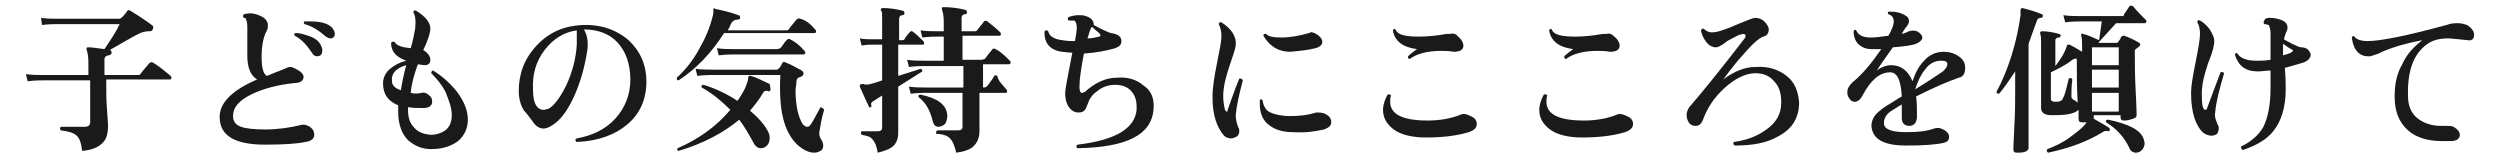 <?xml version="1.0" encoding="utf-8"?>
<!-- Generator: Adobe Illustrator 26.2.1, SVG Export Plug-In . SVG Version: 6.00 Build 0)  -->
<svg version="1.1" id="レイヤー_1" xmlns="http://www.w3.org/2000/svg" xmlns:xlink="http://www.w3.org/1999/xlink" x="0px"
	 y="0px" viewBox="0 0 280 18" style="enable-background:new 0 0 280 18;" xml:space="preserve">
<style type="text/css">
	.st0{fill:#1A1A1A;}
</style>
<g id="a">
</g>
<g id="b">
	<g id="c">
		<path class="st0" d="M19.1,8.5c0.1,0.1,0.1,0.2,0.1,0.2c0,0.2-0.1,0.2-0.2,0.2h-7.1v0.5c0,0.9,0,1.9,0.1,3.1s0.1,1.7,0.1,1.6
			c0,0.9-0.2,1.5-0.6,1.9c-0.5,0.5-1.2,0.8-2.3,0.9c-0.1-0.9-0.3-1.4-0.6-1.7c-0.3-0.3-0.9-0.5-1.8-0.6c-0.1-0.1-0.1-0.3,0-0.4
			c1,0,1.9,0,2.7,0c0.4,0,0.6-0.2,0.6-0.5V9H4.8c-0.3,0-0.9,0-1.7,0.1L2.9,8.3c0.6,0.1,1.3,0.1,1.9,0.1h5.1V7c0-0.7-0.1-1.2-0.2-1.4
			c0-0.1,0-0.2,0-0.2c0-0.1,0.1-0.1,0.2-0.1c0.4,0,1,0.1,1.8,0.2c0.8-1.2,1.4-2.1,1.7-2.8h-7c-0.3,0-0.9,0-1.7,0.1L4.6,2
			c0.6,0.1,1.3,0.1,1.9,0.1h6.8c0.2,0,0.3-0.1,0.4-0.2s0.3-0.3,0.5-0.6c0.1-0.2,0.2-0.2,0.4-0.1C15.1,1.5,15.9,2,17,2.8
			c0.2,0.1,0.2,0.3,0.1,0.5c-0.1,0.2-0.2,0.2-0.4,0.2c-0.4,0-0.8,0.1-1.2,0.3c-0.8,0.4-1.8,1-3.2,1.8l0,0c0.1,0,0.2,0.1,0.2,0.3
			c0,0.2-0.1,0.2-0.3,0.3c-0.3,0-0.5,0.2-0.5,0.4v1.8h3.7c0.2,0,0.3,0,0.4-0.2c0.2-0.3,0.5-0.6,0.9-1.1c0.1-0.1,0.3-0.2,0.4-0.1
			c0.2,0.1,0.5,0.3,0.9,0.6C18.6,8.1,18.9,8.3,19.1,8.5L19.1,8.5z"/>
		<path class="st0" d="M35.2,15.1c0,0.4-0.3,0.7-1,0.8c-0.9,0.2-2.4,0.3-4.5,0.3c-3.4,0-5.1-1-5.1-3.1c0-1.6,1.4-3,4.2-4.2
			c-0.7-0.4-1.1-1.3-1.1-2.6c0-0.3,0-0.9,0-1.7c0-0.8,0-1.4,0-1.6c0-0.5-0.1-0.8-0.2-0.9C27.7,2.1,27.5,2,27.3,2
			c-0.1-0.1-0.1-0.3,0-0.4c0.7-0.2,1.3-0.1,1.9,0.2c0.5,0.2,0.8,0.6,0.8,1c0,0.2,0,0.4-0.1,0.6c-0.4,0.7-0.6,1.7-0.6,3
			c0,1.2,0.2,1.9,0.6,2.1c0.5-0.2,1.2-0.5,2-0.8c0.2-0.1,0.4-0.2,0.6-0.2c0.2,0,0.4,0.1,0.6,0.2C33.7,8,34,8.3,34,8.6
			c0,0.4-0.3,0.7-1,0.7c-1.9,0.2-3.4,0.6-4.7,1.2c-1.5,0.7-2.2,1.5-2.2,2.5c0,0.6,0.3,1,0.9,1.2c0.5,0.2,1.5,0.3,2.7,0.3
			c1.4,0,2.8-0.2,4-0.5c0.3-0.1,0.7,0,1,0.2C35.1,14.5,35.2,14.8,35.2,15.1z M35.9,5c0.1,0.2,0.2,0.4,0.2,0.6c0,0.5-0.2,0.7-0.6,0.7
			c-0.2,0-0.4-0.1-0.5-0.3c-0.6-0.9-1.2-1.6-2-2c-0.1-0.2,0-0.3,0.1-0.3c0.6,0,1.1,0.2,1.7,0.4C35.3,4.3,35.7,4.6,35.9,5L35.9,5z
			 M37,4.3c-0.2,0-0.3-0.1-0.5-0.2c-0.8-0.7-1.6-1.2-2.4-1.4c-0.1-0.1-0.1-0.3,0-0.3c0.2,0,0.5,0,0.7,0c1.1,0,1.8,0.2,2.3,0.6
			c0.2,0.2,0.4,0.5,0.4,0.8C37.5,4.1,37.3,4.3,37,4.3z"/>
		<path class="st0" d="M52.4,13.4c0,1-0.4,1.8-1.1,2.4c-0.8,0.6-1.8,0.9-3,0.9c-1.1,0-1.9-0.4-2.6-1c-0.7-0.7-1.1-1.8-1.1-3.1
			c0-0.2,0-0.5,0-0.8c-1.2-0.5-1.7-1.3-1.7-2.5c0-0.6,0.3-1.2,0.8-1.6c0.5-0.4,1-0.7,1.8-0.9c-1.1-0.4-1.7-1-1.7-2
			c0.1-0.1,0.2-0.2,0.4-0.1C44.4,5.1,45,5.3,46,5.4c0.3-1,0.4-1.7,0.5-2.2c0.1-0.9,0-1.5-0.2-1.8c0-0.2,0.1-0.3,0.3-0.2
			c1,0.6,1.6,1.3,1.6,2c0,0.4-0.2,1.2-0.8,2.4c0.5,0.3,0.8,0.7,0.8,1.1c0,0.4-0.2,0.6-0.7,0.6c0.1,0-0.1,0-0.7-0.1
			c-0.4,1.1-0.7,2.1-0.8,3.2c0.4,0.1,0.8,0.1,1.2,0c0.4-0.1,0.7,0.1,1,0.4c0.2,0.2,0.2,0.5,0.2,0.6c0,0.4-0.3,0.7-1,0.7
			c-0.6,0-1.1,0-1.7-0.1v0.3c0,0.9,0.2,1.5,0.7,2c0.4,0.5,1,0.7,1.8,0.8c0.7,0,1.3-0.2,1.8-0.6c0.4-0.4,0.6-0.9,0.6-1.6
			c0-0.8-0.3-1.6-0.7-2.6c-0.4-0.8-1-1.5-1.6-2.1c0-0.2,0.1-0.3,0.2-0.3c1,0.6,1.9,1.4,2.7,2.4C52,11.4,52.4,12.4,52.4,13.4
			L52.4,13.4z M45.5,7.3c-1.1,0.3-1.7,0.9-1.6,1.8c0,0.4,0.3,0.8,1,1C45,9.4,45.2,8.4,45.5,7.3z"/>
		<path class="st0" d="M72.4,9.1c0,2-0.7,3.6-2.1,4.8s-3.3,1.9-5.7,2c-0.2-0.1-0.2-0.3,0-0.4c1.7-0.3,3.2-1,4.3-2.2
			c1.1-1.2,1.7-2.7,1.7-4.4c0-1.7-0.5-3.1-1.4-4.1s-2.2-1.5-3.8-1.5c0.3,0.5,0.5,1.2,0.4,2.2C65.5,7.5,65,9.3,64.2,11
			c-0.7,1.5-1.5,2.5-2.3,3c-0.3,0.2-0.7,0.4-1,0.4c-0.4,0-0.8-0.2-1.1-0.6c-0.4-0.5-0.7-1-1.1-1.4c-0.4-0.6-0.6-1.4-0.6-2.2
			c0-1.9,0.6-3.6,2-5.1s3.1-2.2,5.1-2.3c2-0.1,3.8,0.5,5.2,1.7C71.7,5.7,72.4,7.3,72.4,9.1L72.4,9.1z M64.6,5c0-0.8,0-1.3,0-1.6
			c-1.4,0.2-2.6,0.9-3.6,2.2c-1,1.3-1.4,2.8-1.3,4.5c0,1.4,0.4,2.2,1.2,2.2c0.2,0,0.3-0.1,0.5-0.1c0.6-0.3,1.3-1.2,2-2.6
			C64.1,8.1,64.5,6.6,64.6,5L64.6,5z"/>
		<path class="st0" d="M86.3,10.1c-0.1,0.1-0.2,0.2-0.3,0.1s-0.3,0-0.3,0c-0.1,0-0.2,0.1-0.3,0.3c-0.4,0.7-0.9,1.3-1.4,1.9
			c1.1,0.9,1.8,1.8,2.1,2.5c0.1,0.2,0.1,0.4,0.1,0.6c0,0.3-0.1,0.6-0.3,0.8c-0.2,0.2-0.4,0.3-0.7,0.3c-0.3,0-0.6-0.2-0.8-0.6
			c-0.5-0.9-1-1.8-1.6-2.6c-1.8,1.5-4.1,2.7-6.8,3.5c-0.2-0.1-0.2-0.2-0.1-0.3c2.3-1,4.3-2.4,5.9-4.3c-1-1-2.1-1.9-3.2-2.5
			c-0.1-0.2,0-0.3,0.2-0.3c1.3,0.4,2.6,1,3.8,1.8c0.4-0.6,0.8-1.2,1-1.8c0.1-0.3,0.2-0.5,0.2-0.8c0-0.1,0-0.1,0.1-0.2
			c0,0,0.1,0,0.2,0c0.7,0.2,1.4,0.6,2.1,0.9C86.3,9.8,86.3,10,86.3,10.1L86.3,10.1z M91.3,3.3c0.1,0.1,0.1,0.2,0.1,0.2
			c0,0.2-0.1,0.2-0.2,0.2H81.1C79.7,5.9,78,7.7,76,9c-0.2,0-0.2-0.1-0.2-0.3c0.9-0.8,1.8-1.9,2.5-3.2c0.7-1.2,1.2-2.4,1.5-3.6
			c0.1-0.3,0.1-0.5,0.1-0.7c0-0.1,0-0.1,0-0.2s0.1-0.1,0.2,0c1,0.2,1.8,0.4,2.6,0.7c0.1,0,0.2,0.1,0.2,0.3c0,0.1-0.1,0.2-0.3,0.2
			c-0.3,0-0.5,0.1-0.7,0.4c-0.1,0.2-0.2,0.5-0.4,0.8h6.5c0.2,0,0.3,0,0.4-0.2c0.2-0.3,0.5-0.6,0.8-1c0.1-0.1,0.3-0.2,0.4-0.1
			C90.2,2.2,90.8,2.7,91.3,3.3L91.3,3.3z M92.3,12.3c-0.3,1-0.4,1.7-0.5,2.3c-0.1,0.4,0,0.7,0.1,0.9c0.2,0.3,0.3,0.5,0.3,0.8
			c0,0.3-0.1,0.5-0.3,0.6s-0.4,0.2-0.7,0.2c-0.6,0-1.2-0.3-1.8-0.8c-0.8-0.7-1.4-1.8-1.7-3.1c-0.3-1.2-0.4-2.8-0.3-4.8h-7.6
			c-0.3,0-0.9,0-1.7,0.1l-0.2-0.8c0.6,0.1,1.3,0.1,1.9,0.1h7.2c0.1,0,0.2-0.1,0.3-0.2s0.2-0.3,0.3-0.5c0.1-0.2,0.2-0.2,0.4-0.1
			c0.5,0.2,1.1,0.5,1.8,0.9c0.1,0.1,0.2,0.2,0.2,0.3c0,0.2-0.1,0.3-0.3,0.4c-0.1,0-0.2,0.1-0.3,0.1c-0.1,0.1-0.2,0.2-0.2,0.5
			c0,0.3-0.1,0.6-0.1,0.9c0,1.7,0.3,3,0.8,3.8c0.2,0.2,0.3,0.3,0.5,0.3s0.3-0.1,0.5-0.4c0.2-0.3,0.5-0.9,1-1.8
			C92.1,12.1,92.2,12.1,92.3,12.3L92.3,12.3z M90.1,5.7c0.1,0.1,0.1,0.2,0.1,0.2c0,0.1-0.1,0.2-0.2,0.2h-7.8c-0.3,0-0.9,0-1.7,0.1
			l-0.2-0.8c0.7,0.1,1.3,0.1,1.9,0.1H87c0.2,0,0.3-0.1,0.4-0.1c0.2-0.2,0.4-0.6,0.7-0.9c0.1-0.1,0.2-0.2,0.4-0.1
			C89.1,4.7,89.6,5.1,90.1,5.7z"/>
		<path class="st0" d="M103.4,4.6c0.1,0.1,0.1,0.2,0.1,0.3c0,0.1-0.1,0.1-0.2,0.1h-2.7v3.5c1.2-0.4,2-0.6,2.5-0.8
			c0.2,0.1,0.2,0.2,0.2,0.3c-0.5,0.3-1.4,0.9-2.7,1.7c0,0.6,0,1.6,0,3.1c0,1.4,0,2.1,0,2.1c0,0.6-0.2,1.1-0.5,1.4
			c-0.4,0.4-1,0.6-1.8,0.8c-0.1-0.7-0.3-1.2-0.6-1.5c-0.2-0.3-0.6-0.4-1.2-0.5c-0.1-0.2-0.1-0.3,0-0.4c0.5,0,1.1,0,1.8,0
			c0.3,0,0.5-0.1,0.5-0.4v-3.6c-0.2,0.1-0.6,0.4-1.1,0.7c-0.1,0.1-0.2,0.2-0.1,0.4c0,0.1,0,0.2-0.1,0.2c-0.1,0.1-0.2,0-0.2-0.1
			c-0.3-0.6-0.6-1.3-1-2.2c0-0.1,0-0.1,0-0.2c0,0,0.1-0.1,0.4-0.1C97,9.6,97.7,9.4,98.8,9V5h-1.1c-0.2,0-0.6,0-1.2,0.1l-0.2-0.8
			c0.5,0.1,0.9,0.1,1.4,0.1h1.1V2.1c0-0.5,0-0.8-0.1-0.9c-0.1-0.1-0.1-0.1,0-0.2c0-0.1,0.1-0.1,0.2-0.1c0.7,0,1.4,0.1,2.2,0.3
			c0.1,0,0.2,0.1,0.2,0.3c0,0.1-0.1,0.2-0.2,0.2c-0.3,0-0.4,0.2-0.4,0.4v2.4h0.3c0.1,0,0.2,0,0.3-0.1c0.1-0.2,0.3-0.5,0.6-0.8
			c0.1-0.1,0.2-0.2,0.4,0C102.6,3.8,103,4.2,103.4,4.6L103.4,4.6z M112.7,10c0.1,0.1,0.1,0.1,0.1,0.2c0,0.2-0.1,0.2-0.2,0.2h-2.9
			c0,0.9,0,1.9,0,2.9s0,1.5,0,1.4c0,0.8-0.3,1.4-0.8,1.8c-0.4,0.3-1,0.5-1.8,0.6c-0.2-0.8-0.4-1.3-0.7-1.6s-0.8-0.5-1.5-0.5
			c-0.1-0.1-0.1-0.3,0.1-0.4c0.4,0,1.1,0,2.3,0c0.3,0,0.5-0.1,0.5-0.4v-3.8h-4.1c-0.3,0-0.9,0-1.7,0.1l-0.2-0.8
			c0.6,0.1,1.3,0.1,1.9,0.1h4.2V7.4h-4.4c-0.3,0-0.9,0-1.7,0.1l-0.2-0.8c0.6,0.1,1.3,0.1,1.9,0.1h2.2V4.1h-0.7c-0.3,0-0.9,0-1.7,0.1
			l-0.2-0.8c0.7,0.1,1.3,0.1,1.9,0.1h0.7V2.4c0-0.6-0.1-1.1-0.2-1.3c0-0.1,0-0.1,0-0.2c0-0.1,0.1-0.1,0.2-0.1c0.8,0,1.6,0.1,2.4,0.3
			c0.1,0,0.2,0.1,0.2,0.3c0,0.1-0.1,0.2-0.2,0.2c-0.3,0-0.4,0.2-0.4,0.4v1.5h1.4c0.2,0,0.3,0,0.4-0.2c0.3-0.4,0.6-0.7,0.7-0.9
			c0.1-0.1,0.2-0.1,0.4,0c0.5,0.4,1,0.8,1.4,1.2c0.1,0.1,0.1,0.1,0.1,0.2c0,0.2-0.1,0.2-0.2,0.2h-4.1v2.7h2.1c0.2,0,0.3-0.1,0.4-0.1
			c0.3-0.4,0.6-0.8,0.8-1c0.1-0.2,0.2-0.2,0.4-0.1c0.6,0.3,1.1,0.8,1.6,1.3c0.1,0.1,0.1,0.2,0.1,0.2c0,0.1-0.1,0.2-0.2,0.2h-2.9v2.6
			h0.1c0.2,0,0.3-0.1,0.4-0.2c0.3-0.4,0.6-0.8,0.7-1c0.1-0.2,0.3-0.2,0.4-0.1C111.8,9.1,112.3,9.5,112.7,10L112.7,10z M106.1,12.9
			c0,0.4-0.1,0.7-0.2,0.9s-0.5,0.4-0.8,0.4s-0.5-0.2-0.6-0.5c-0.3-1.3-0.8-2.2-1.6-2.8c-0.1-0.2,0-0.3,0.2-0.3
			C105,11,106,11.7,106.1,12.9L106.1,12.9z"/>
		<path class="st0" d="M129.2,12.2c-0.2,2.9-3,4.3-8.5,4.4c-0.2-0.1-0.2-0.3,0-0.4c4.2-0.5,6.4-1.8,6.6-3.9c0-0.1,0-0.3,0-0.4
			c0-0.7-0.2-1.3-0.7-1.8c-0.4-0.4-1-0.6-1.7-0.6c-0.7,0-1.4,0.2-2,0.7c-0.6,0.4-0.9,0.9-1.1,1.5s-0.4,0.9-1,0.9
			c-0.3,0-0.6-0.1-0.8-0.3c-0.5-0.4-0.7-1.1-0.7-1.9c0-0.4,0.3-1.9,0.8-4.5c-0.5,0-0.9-0.1-1.2-0.1c-1.3-0.2-2-1-1.9-2.3
			c0.1-0.1,0.2-0.2,0.4,0c0.1,0.5,0.6,0.9,1.6,1c0.5,0.1,0.9,0.1,1.4,0.1c0.1-0.6,0.2-1.1,0.2-1.5c0-0.4-0.1-0.7-0.3-0.8
			c-0.1,0-0.3,0-0.6,0c-0.1-0.1-0.2-0.2,0-0.4c0.3-0.1,0.7-0.2,1.1-0.2c0.3,0,0.6,0,0.8,0.1c0.7,0.2,0.9,0.6,0.9,1
			c0.9,0.5,1.6,0.8,1.9,0.9c0.8,0.1,1.2,0.4,1.2,0.9c0,0.4-0.2,0.6-0.7,0.8c-1,0.3-2.2,0.5-3.5,0.6c-0.3,1.6-0.5,2.8-0.5,3.7
			c0,0.5,0.1,0.7,0.3,0.7c0.1,0,0.2-0.1,0.3-0.1c1.1-1,2.3-1.6,3.6-1.6c1.2-0.1,2.2,0.2,3,0.9C128.9,10.1,129.3,11,129.2,12.2
			L129.2,12.2z M123.1,3.7c-0.1-0.1-0.4-0.3-0.8-0.7l0,0c-0.2,0.2-0.3,0.7-0.5,1.3c0.5,0,0.9-0.1,1.3-0.2
			C123.3,4.1,123.3,3.9,123.1,3.7L123.1,3.7z"/>
		<path class="st0" d="M139.2,9c-0.4,1.5-0.7,2.8-0.8,3.9c0,0.4,0.1,0.9,0.3,1.4c0.1,0.1,0.1,0.2,0.1,0.4c0,0.2-0.1,0.5-0.3,0.6
			s-0.4,0.2-0.6,0.2c-0.3,0-0.6-0.1-0.8-0.3c-0.8-0.9-1.3-2.3-1.3-4.3c0-1.1,0.2-2.3,0.5-3.8c0.3-1.5,0.5-2.5,0.5-3
			c0-0.6-0.1-1-0.3-1.4c0-0.2,0.1-0.2,0.3-0.2c1.1,0.7,1.7,1.6,1.6,2.5c0,0.4-0.3,1.2-0.7,2.4s-0.7,2.3-0.7,3.4
			c0,0.6,0.1,1.1,0.2,1.5c0.1,0.1,0.1,0.2,0.2,0.2s0.1-0.1,0.1-0.2c0.4-1.1,0.8-2.3,1.3-3.5C139,8.8,139.1,8.8,139.2,9z M148.5,12.8
			c0.4,0.2,0.6,0.5,0.6,0.9c0,0.4-0.3,0.6-0.8,0.8c-0.9,0.2-2.1,0.4-3.5,0.3c-1.2,0-2.1-0.3-2.8-0.9c-0.6-0.5-0.9-1.3-0.9-2.2
			c0-0.2,0-0.3,0-0.5c0.1-0.1,0.2-0.1,0.3,0c0.1,0.7,0.4,1.2,0.9,1.4c0.4,0.2,1.2,0.4,2.2,0.4s2-0.1,2.9-0.4
			C147.8,12.6,148.2,12.6,148.5,12.8L148.5,12.8z M147.8,4.1c0.2,0.2,0.3,0.4,0.3,0.6c0,0.3-0.3,0.6-0.8,0.7
			c-0.7,0.2-1.7,0.3-2.8,0.4c-1.3,0-2.3-0.6-3-1.8c0-0.2,0.1-0.2,0.3-0.2c0.3,0.3,0.8,0.4,1.7,0.4c1,0,2.1-0.2,3.1-0.5
			c0.1,0,0.2-0.1,0.3-0.1C147.3,3.7,147.6,3.9,147.8,4.1L147.8,4.1z"/>
		<path class="st0" d="M164.7,13c0.5,0.2,0.7,0.5,0.7,0.9c0,0.4-0.3,0.7-0.9,0.9c-1.3,0.4-2.9,0.6-4.8,0.6c-1.5,0-2.8-0.3-3.6-0.9
			c-0.8-0.6-1.2-1.3-1.2-2.2c0-0.6,0.2-1.1,0.5-1.7c0.2-0.1,0.3,0,0.4,0.1c-0.1,0.2-0.1,0.5-0.1,0.7c0,1.4,1.4,2.1,4.2,2.1
			c1.3,0,2.6-0.2,3.8-0.7C164,12.7,164.3,12.8,164.7,13L164.7,13z M163.3,4.1c0.4,0.3,0.6,0.7,0.6,1c0,0.5-0.4,0.7-1.1,0.7
			c-0.5-0.1-1-0.1-1.4-0.1c-1.5,0-2.7,0.3-3.5,0.9c-0.2,0-0.2-0.1-0.2-0.3c0.3-0.3,0.6-0.5,1-0.8c-1.6-0.2-2.5-0.9-2.7-2.1
			c0.1-0.2,0.2-0.2,0.3-0.1c0.2,0.6,1.1,0.8,2.6,0.8c1,0,2-0.1,3.1-0.3c0.2,0,0.3,0,0.4,0C162.8,3.7,163.1,3.8,163.3,4.1z"/>
		<path class="st0" d="M182.2,13c0.5,0.2,0.7,0.5,0.7,0.9c0,0.4-0.3,0.7-0.9,0.9c-1.3,0.4-2.9,0.6-4.8,0.6c-1.5,0-2.8-0.3-3.6-0.9
			c-0.8-0.6-1.2-1.3-1.2-2.2c0-0.6,0.2-1.1,0.5-1.7c0.2-0.1,0.3,0,0.4,0.1c-0.1,0.2-0.1,0.5-0.1,0.7c0,1.4,1.4,2.1,4.2,2.1
			c1.3,0,2.6-0.2,3.8-0.7C181.4,12.7,181.8,12.8,182.2,13L182.2,13z M180.8,4.1c0.4,0.3,0.6,0.7,0.6,1c0,0.5-0.4,0.7-1.1,0.7
			c-0.5-0.1-1-0.1-1.4-0.1c-1.5,0-2.7,0.3-3.5,0.9c-0.2,0-0.2-0.1-0.2-0.3c0.3-0.3,0.6-0.5,1-0.8c-1.6-0.2-2.5-0.9-2.7-2.1
			c0.1-0.2,0.2-0.2,0.3-0.1c0.2,0.6,1.1,0.8,2.6,0.8c1,0,2-0.1,3.1-0.3c0.2,0,0.3,0,0.4,0C180.3,3.7,180.5,3.8,180.8,4.1z"/>
		<path class="st0" d="M201.5,11.5c0,1.7-0.8,3-2.4,3.8c-1.2,0.7-2.8,1-4.8,1c-0.2-0.1-0.2-0.3-0.1-0.4c1.4-0.2,2.5-0.6,3.5-1.3
			c1.2-0.8,1.8-1.8,1.8-3.1c0-1-0.2-1.8-0.8-2.4c-0.5-0.6-1.2-0.9-2.1-0.9c-1.1,0-2.3,0.6-3.5,1.7c-1.1,1-1.9,2.2-2.4,3.6
			c-0.2,0.4-0.4,0.6-0.8,0.6c-0.3,0-0.5-0.1-0.7-0.3c-0.2-0.3-0.3-0.6-0.3-0.9s0.1-0.6,0.3-0.9c1.4-1.6,3.5-4.2,6.2-7.7
			c0.1-0.1,0.1-0.2,0.1-0.3c0-0.1-0.1-0.2-0.2-0.2c-0.2,0-0.6,0.1-1.1,0.4c-0.4,0.2-0.8,0.4-1,0.6c-0.4,0.3-0.8,0.5-1,0.5
			c-0.4,0-0.8-0.2-1.1-0.6c-0.3-0.4-0.5-0.8-0.6-1.3c0.1-0.2,0.2-0.2,0.3-0.2c0.3,0.3,0.7,0.5,1.2,0.4c0.3,0,0.9-0.2,1.7-0.5
			c0.7-0.3,1.4-0.6,2.2-0.9c0.3-0.1,0.5-0.2,0.7-0.2c0.3,0,0.7,0.1,1,0.4c0.3,0.3,0.5,0.6,0.5,0.9c0,0.4-0.2,0.7-0.6,0.8
			c-0.6,0.2-1.4,1-2.6,2.4c-0.1,0.1-0.8,0.9-1.9,2.4c1.2-0.9,2.4-1.4,3.6-1.4c1.5-0.1,2.6,0.3,3.5,1S201.4,10.2,201.5,11.5
			L201.5,11.5z"/>
		<path class="st0" d="M219.4,8.7c-1.2,0.4-2.8,1.1-4.8,2.1c0.1,0.6,0.1,1.4,0.1,2.3c0,0.3-0.1,0.5-0.2,0.7
			c-0.2,0.2-0.4,0.3-0.6,0.3c-0.6,0-0.9-0.3-0.9-0.9c0-0.1,0-0.3,0-0.6c0-0.4,0-0.7,0-0.9c-0.7,0.4-1.1,0.7-1.3,0.8
			c-0.5,0.4-0.7,0.8-0.7,1.3c0,0.7,0.9,1,2.5,1c1.3,0,2.3-0.1,3.1-0.4c0.3-0.1,0.6-0.1,0.8,0c0.6,0.2,0.9,0.6,0.9,0.9
			c0,0.4-0.2,0.6-0.6,0.7c-0.9,0.2-2.3,0.3-4.2,0.3c-2.5,0-3.8-0.7-3.9-2.2c0-0.5,0.2-1,0.6-1.4c0.3-0.3,0.8-0.7,1.5-1.1
			c0.2-0.1,0.6-0.4,1.3-0.8c-0.1-1.8-0.5-2.7-1.3-2.7c-1.2,0-2.2,0.9-3.1,2.6c-0.2,0.4-0.5,0.7-0.9,0.7c-0.2,0-0.4-0.1-0.6-0.4
			s-0.2-0.5-0.2-0.7c0-0.4,0.2-0.7,0.6-1.1c1.1-0.9,2.1-2.1,3.2-3.7c-0.4,0-0.8,0-1.1,0c-0.6,0-1.1-0.2-1.5-0.6
			c-0.3-0.3-0.5-0.8-0.5-1.4c0.1-0.2,0.2-0.2,0.3-0.1c0.2,0.5,0.7,0.8,1.6,0.8c0.6,0,1.3-0.1,2-0.2c0.4-0.7,0.6-1.2,0.6-1.6
			c0-0.4-0.2-0.7-0.6-0.8c-0.1-0.1-0.1-0.3,0.1-0.3c0.3,0,0.6,0,1,0.1s0.6,0.2,0.9,0.4s0.3,0.4,0.3,0.6c0,0.2-0.1,0.3-0.2,0.5
			c-0.2,0.2-0.3,0.4-0.5,0.7l-0.1,0.2c0.4-0.1,0.6-0.2,0.8-0.3c0.3-0.1,0.6-0.1,0.9,0c0.4,0.2,0.6,0.5,0.6,0.7s-0.2,0.5-0.7,0.7
			c-0.5,0.2-1.4,0.3-2.6,0.4c-0.7,1-1.3,1.8-1.8,2.6c0.5-0.4,1.1-0.6,1.6-0.6c1.1,0,1.9,0.6,2.4,1.8c0.3-0.9,0.7-1.7,1.3-2.3
			c0.6-0.7,1.4-1,2.2-1c0.7,0,1.3,0.2,1.8,0.6c0.4,0.3,0.6,0.7,0.6,1.2C220.1,8.2,219.9,8.6,219.4,8.7L219.4,8.7z M217.6,8
			c0.3-0.3,0.5-0.5,0.5-0.8c0-0.3-0.2-0.4-0.7-0.4c-0.7,0-1.3,0.3-1.8,1c-0.5,0.6-0.8,1.3-1.1,2.2C216,9.1,217,8.4,217.6,8L217.6,8z
			"/>
		<path class="st0" d="M228.8,1.8c0,0.1-0.1,0.2-0.2,0.2c-0.3,0-0.4,0.1-0.5,0.4c-0.3,0.8-0.6,1.7-0.9,2.5v8.8c0,2,0,2.9,0,2.9
			c0,0.1-0.1,0.3-0.4,0.4s-0.6,0.1-0.9,0.1c-0.3,0-0.4-0.1-0.4-0.4c0,0.1,0-0.7,0.1-2.4s0.1-3.1,0.1-4.1V8c-0.6,0.9-1.2,1.8-1.8,2.5
			c-0.2,0-0.3-0.1-0.3-0.2c0.6-1.1,1.2-2.5,1.7-4.1c0.5-1.6,0.8-3.1,1-4.5c0-0.2,0-0.4,0-0.6c0-0.1,0.1-0.2,0.2-0.2
			c0.8,0.2,1.5,0.4,2.2,0.7C228.8,1.6,228.8,1.7,228.8,1.8L228.8,1.8z M240.3,2.2c0.1,0.1,0.1,0.1,0.1,0.2c0,0.1-0.1,0.2-0.2,0.2
			H237L235,4.8h2c0.1,0,0.2,0,0.3-0.2c0.1-0.1,0.2-0.3,0.3-0.5c0.1-0.1,0.2-0.1,0.3-0.1c0.6,0.2,1.2,0.5,1.7,0.8
			c0.1,0.1,0.1,0.1,0.1,0.2c0,0.1-0.1,0.2-0.1,0.2c-0.1,0.1-0.3,0.2-0.5,0.4c0,0.1,0,0.2,0,0.3c0,1.1,0,2.6,0.1,4.4s0.1,2.8,0.1,2.6
			c0,0.2-0.1,0.3-0.4,0.4c-0.3,0.1-0.6,0.2-1,0.2c-0.3,0-0.4-0.1-0.4-0.4v-0.2h-3v0.4c0.9,0.5,1.4,0.8,1.7,1
			c0.1,0.1,0.1,0.1,0.1,0.3c-0.1,0.1-0.1,0.1-0.2,0.1c-0.2-0.1-0.5,0-0.6,0.1c-1.8,1.1-3.8,1.8-6.1,2.3c-0.2-0.1-0.2-0.2-0.1-0.4
			c0.8-0.3,1.7-0.7,2.5-1.3c0.8-0.6,1.5-1.1,1.9-1.7c-0.2,0-0.4,0-0.5,0c-0.3,0-0.4-0.1-0.4-0.4l0-1c-0.2,0.2-0.6,0.4-1.2,0.5
			c-0.6,0.1-1.2,0.1-1.9,0.1c-0.7,0-1.1-0.3-1.1-0.8V4.8c0-0.5,0-0.8-0.1-1c0-0.1,0-0.1,0-0.2c0,0,0.1-0.1,0.2-0.1
			c0.6,0,1.2,0.1,1.9,0.3c0.1,0,0.2,0.1,0.2,0.2c0,0.1-0.1,0.2-0.2,0.2c-0.2,0-0.4,0.1-0.4,0.3v2.9c0.7-0.9,1.1-1.6,1.3-2.3
			c0-0.1,0.1-0.1,0.1-0.1c0.1,0,0.1,0,0.2,0c0.4,0.2,0.9,0.5,1.4,0.8c0-0.9,0-1.5-0.1-1.8c0-0.1,0-0.1,0-0.2c0,0,0.1-0.1,0.2,0
			c0.5,0.1,1.1,0.4,1.8,0.7l0.3-2.1H233c-0.3,0-0.9,0-1.7,0.1l-0.2-0.8c0.6,0.1,1.3,0.1,1.9,0.1h4.6c0.2,0,0.3,0,0.3-0.2
			c0.2-0.3,0.4-0.6,0.6-0.9c0.1-0.1,0.2-0.1,0.4,0C239.4,1.3,239.8,1.7,240.3,2.2L240.3,2.2z M232.6,6.6L232.6,6.6
			c-0.1-0.1-0.3,0-0.5,0.1c-0.6,0.5-1.4,0.9-2.4,1.4v3c0,0.2,0.2,0.3,0.5,0.3c0.2,0,0.4,0,0.6-0.1s0.2-0.2,0.3-0.4
			c0.1-0.1,0.3-0.8,0.6-2.1c0.2-0.1,0.3-0.1,0.4,0.1c-0.1,0.8-0.1,1.4-0.1,1.9c0,0.2,0.1,0.3,0.3,0.4c0.2,0.1,0.3,0.2,0.4,0.3
			C232.6,9.8,232.6,8.1,232.6,6.6L232.6,6.6z M237.3,7.3v-2h-3v2H237.3z M237.3,7.8h-3v2h3V7.8z M237.3,10.4h-3v2.1h3V10.4z
			 M240.1,15.6c0,0.1,0.1,0.3,0.1,0.4c0,0.3-0.1,0.6-0.3,0.8s-0.4,0.3-0.7,0.3c-0.3,0-0.6-0.2-0.7-0.5c-0.6-1.3-1.5-2.2-2.6-2.9
			c-0.1-0.2,0-0.3,0.2-0.3C238.5,13.9,239.8,14.6,240.1,15.6L240.1,15.6z"/>
		<path class="st0" d="M249.1,8.2c-0.5,1.7-0.9,3.2-1,4.4c-0.1,0.5,0.1,0.9,0.3,1.4c0.1,0.1,0.1,0.3,0.1,0.4c0,0.2-0.1,0.5-0.2,0.6
			s-0.4,0.2-0.6,0.2c-0.3,0-0.6-0.1-0.9-0.3c-0.9-0.8-1.4-2.3-1.4-4.5c0-0.8,0.2-1.9,0.5-3.4s0.5-2.6,0.5-3.2c0-0.5-0.1-1-0.3-1.3
			c0-0.2,0.1-0.3,0.3-0.2c0.4,0.2,0.8,0.6,1.1,1c0.3,0.5,0.5,0.9,0.5,1.3c0,0.5-0.2,1.3-0.7,2.5c-0.4,1.2-0.7,2.3-0.7,3.4
			c0,1.2,0.1,1.8,0.4,1.8c0.1,0,0.2-0.1,0.2-0.2c0.7-1.9,1.2-3.2,1.5-4C248.9,8,249,8.1,249.1,8.2L249.1,8.2z M258.6,5.7
			c0.1,0.1,0.2,0.3,0.2,0.4c0,0.4-0.3,0.7-0.8,0.9c-0.6,0.2-1.4,0.4-2.1,0.6c0.1,1.1,0.1,1.9,0.1,2.4c0,2-0.5,3.6-1.4,4.7
			c-0.7,0.9-1.9,1.6-3.4,2.1c-0.2-0.1-0.2-0.2-0.2-0.4c1.1-0.5,2-1.3,2.5-2.2c0.5-1,0.8-2.5,0.8-4.3c0-0.6,0-1.2,0-2
			c-0.5,0-1,0.1-1.4,0.1c-1.4,0-2.2-0.6-2.6-1.9c0.1-0.2,0.2-0.2,0.3-0.1c0.3,0.5,1,0.8,2.1,0.8c0.5,0,1,0,1.6-0.1c0-1.2,0-2.2,0-3
			c0-0.4-0.1-0.7-0.2-0.9c-0.1,0-0.3-0.1-0.5-0.1c-0.1-0.1-0.1-0.3,0-0.4C253.7,2,254,2,254.3,2c0.4,0,0.8,0.1,1.1,0.2
			c0.6,0.2,0.8,0.5,0.8,0.9c0,0.1,0,0.2-0.1,0.4c-0.1,0.2-0.2,0.5-0.3,0.9c0.3,0.2,0.6,0.3,0.9,0.5c0.5,0.2,0.8,0.4,1,0.4
			C258.2,5.3,258.5,5.5,258.6,5.7L258.6,5.7z M256.8,5.7c0-0.1-0.1-0.2-0.2-0.2c-0.2-0.1-0.5-0.3-0.9-0.6c0,0.4,0,0.8,0,1.3
			C256.5,6,256.8,5.8,256.8,5.7z"/>
		<path class="st0" d="M276.4,4.5c-1.1-0.1-1.9-0.2-2.2-0.2c-1,0-1.7,0.2-2.3,0.6c-1.6,1.1-2.3,3.1-2.2,5.9c0,1.1,0.4,1.9,1,2.4
			s1.5,0.9,2.7,0.9c0.2,0,0.4,0,0.5,0c0.4,0,0.7,0,0.9,0.1c0.5,0.3,0.7,0.6,0.7,0.9c0,0.4-0.3,0.7-1,0.7c-0.3,0-0.6,0-1,0
			c-1.6,0-2.9-0.4-3.8-1.2c-1-0.9-1.5-2.1-1.5-3.8c0-1.3,0.2-2.5,0.9-3.7c0.5-1.1,1.3-1.9,2.2-2.6c-1.6,0.3-3.1,0.7-4.5,1.3
			c-0.3,0.2-0.7,0.3-1.3,0.5c-1.2,0.1-1.9-0.6-2.1-2.1c0.1-0.2,0.2-0.2,0.3-0.1c0.2,0.3,0.7,0.5,1.5,0.5c1.4,0,4.4-0.6,8.8-1.8
			c0.5-0.2,0.9-0.2,1.3-0.2c0.4,0,0.7,0.1,1,0.2c0.5,0.3,0.8,0.7,0.8,1.1S276.9,4.6,276.4,4.5L276.4,4.5z"/>
	</g>
</g>
</svg>
